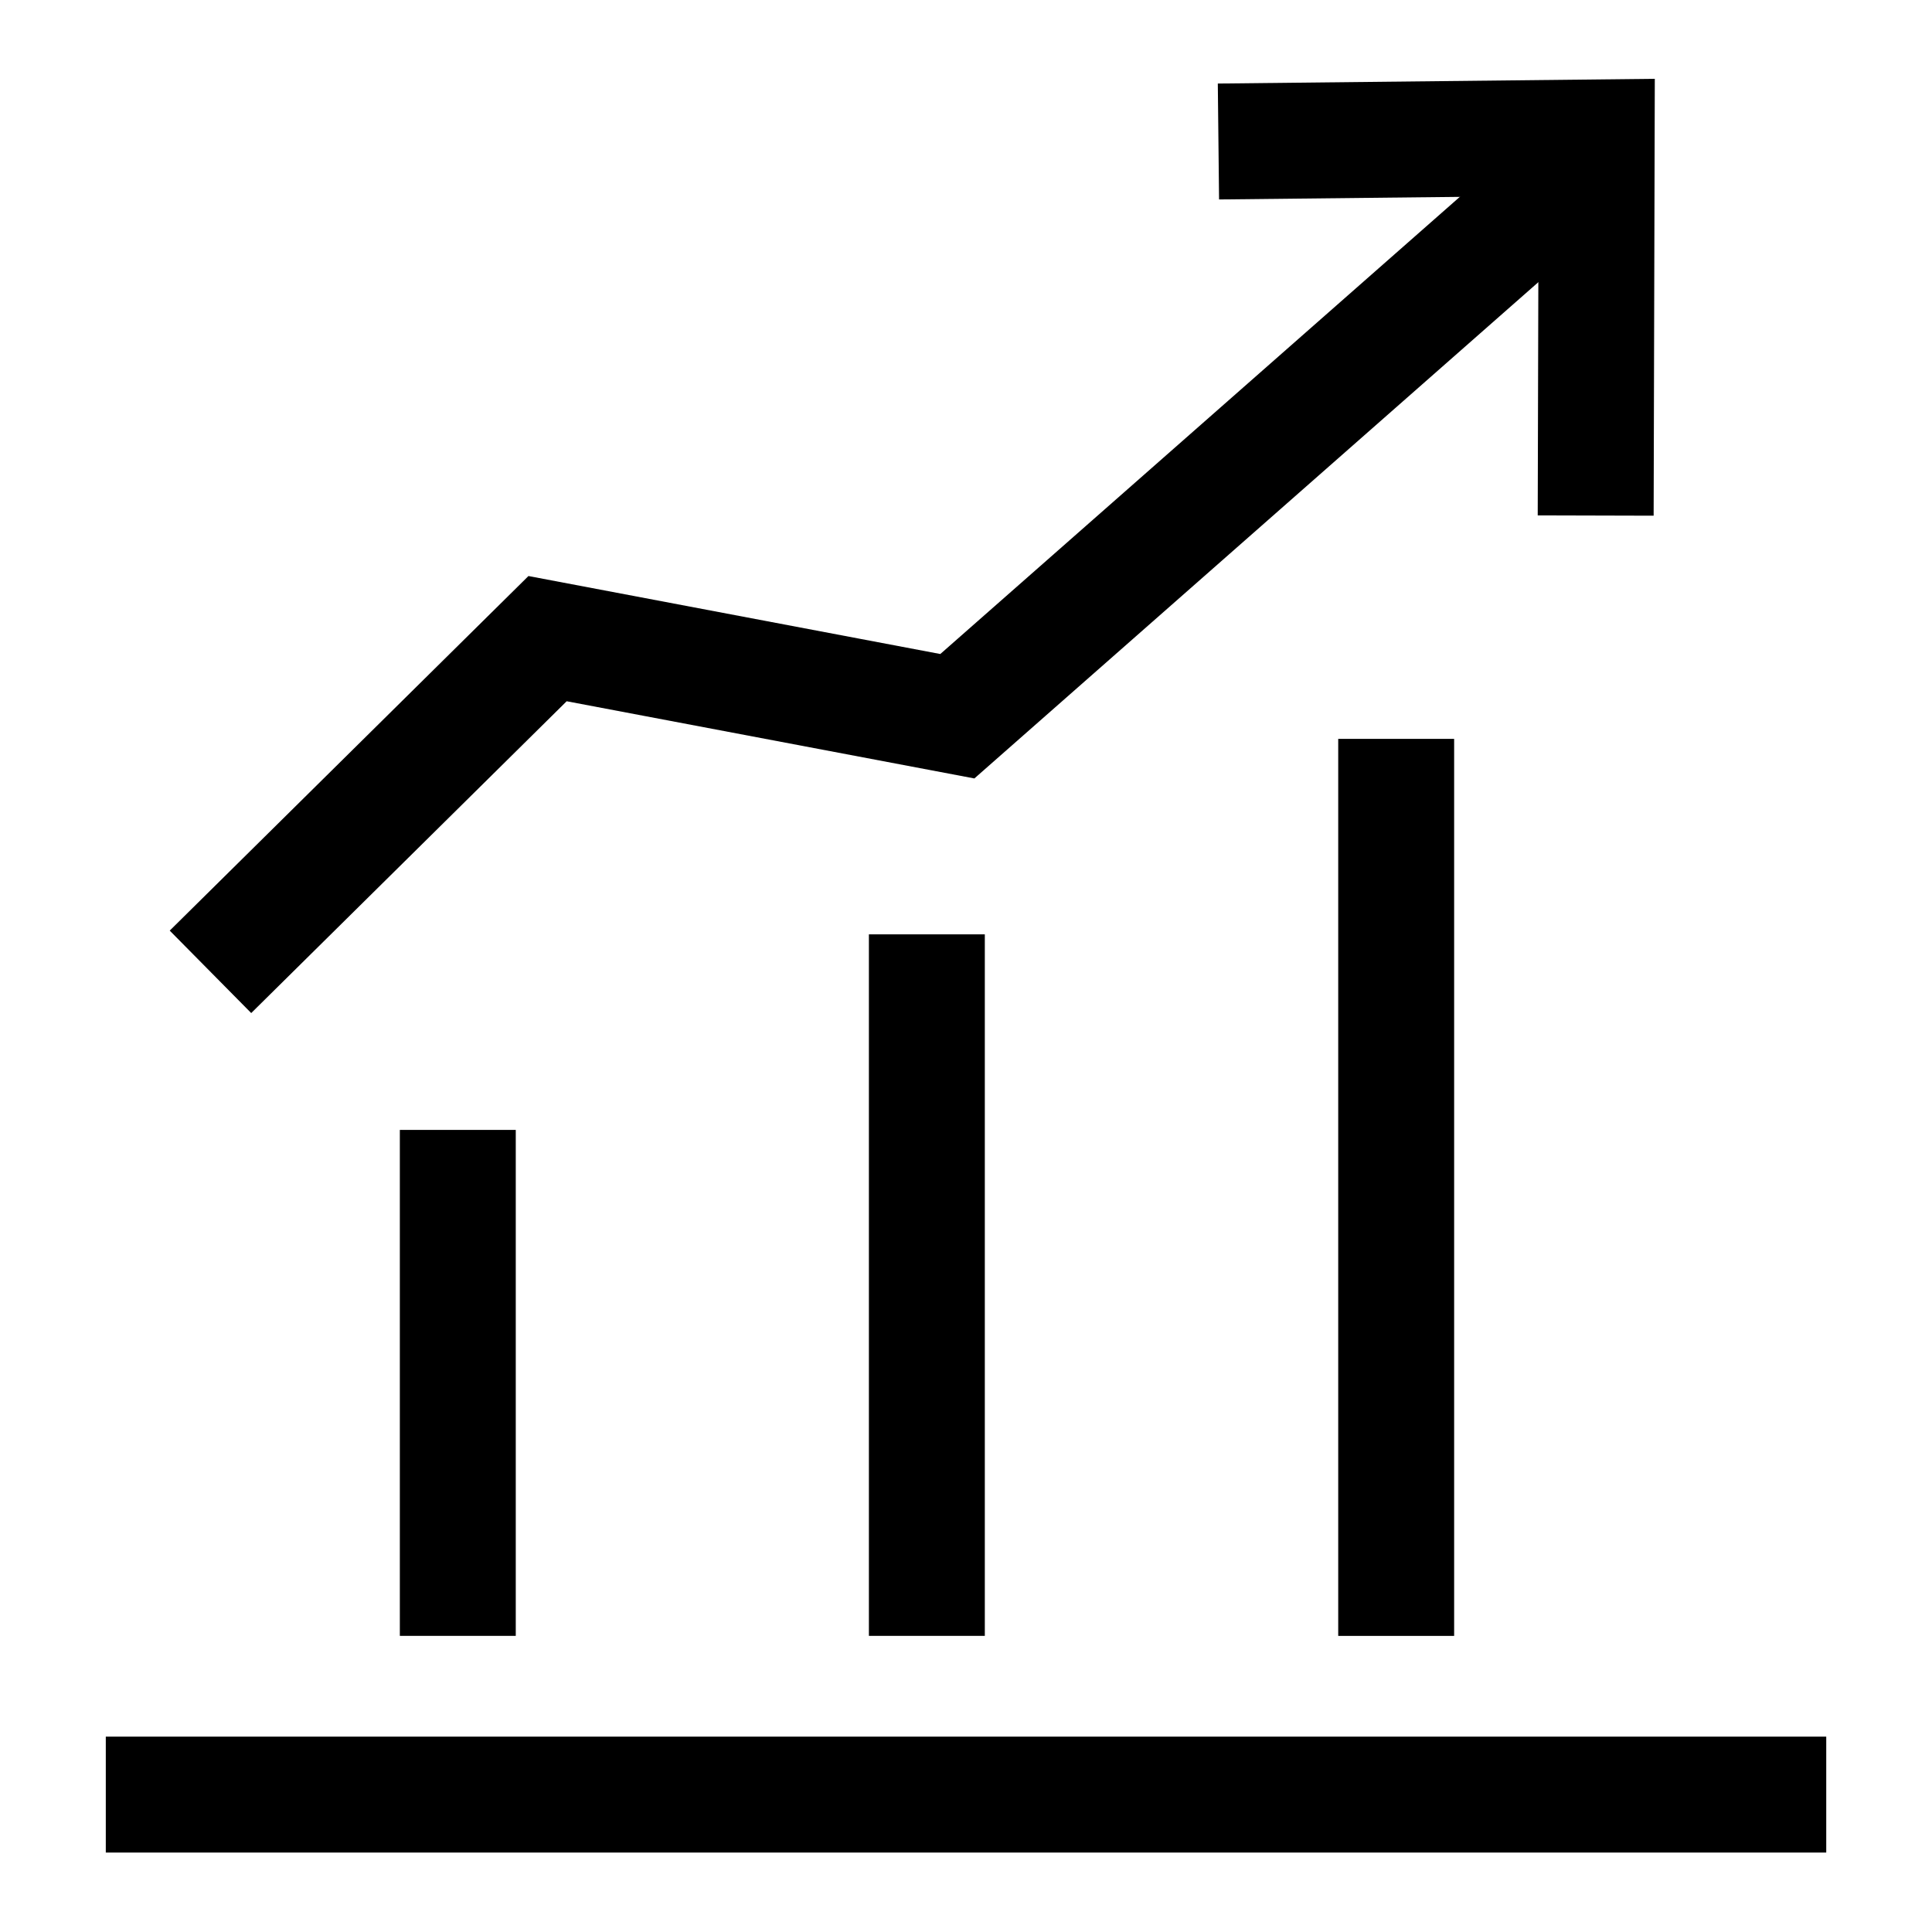 <svg width="50" height="50" viewBox="0 0 50 50" fill="none" xmlns="http://www.w3.org/2000/svg">
<path d="M2.738 46.444H47.263" stroke="black" stroke-width="3"/>
<path d="M11.848 42.336V29.242" stroke="black" stroke-width="3"/>
<path d="M23.987 42.336V24.181" stroke="black" stroke-width="3"/>
<path d="M36.133 42.337V19.122" stroke="black" stroke-width="3"/>
<path d="M5.447 25.151L14.171 16.528L24.776 18.536L40.056 5.09" stroke="black" stroke-width="3"/>
<path d="M41.296 13.342L41.322 3.556L31.533 3.662" stroke="black" stroke-width="3" stroke-miterlimit="10"/>
</svg>

